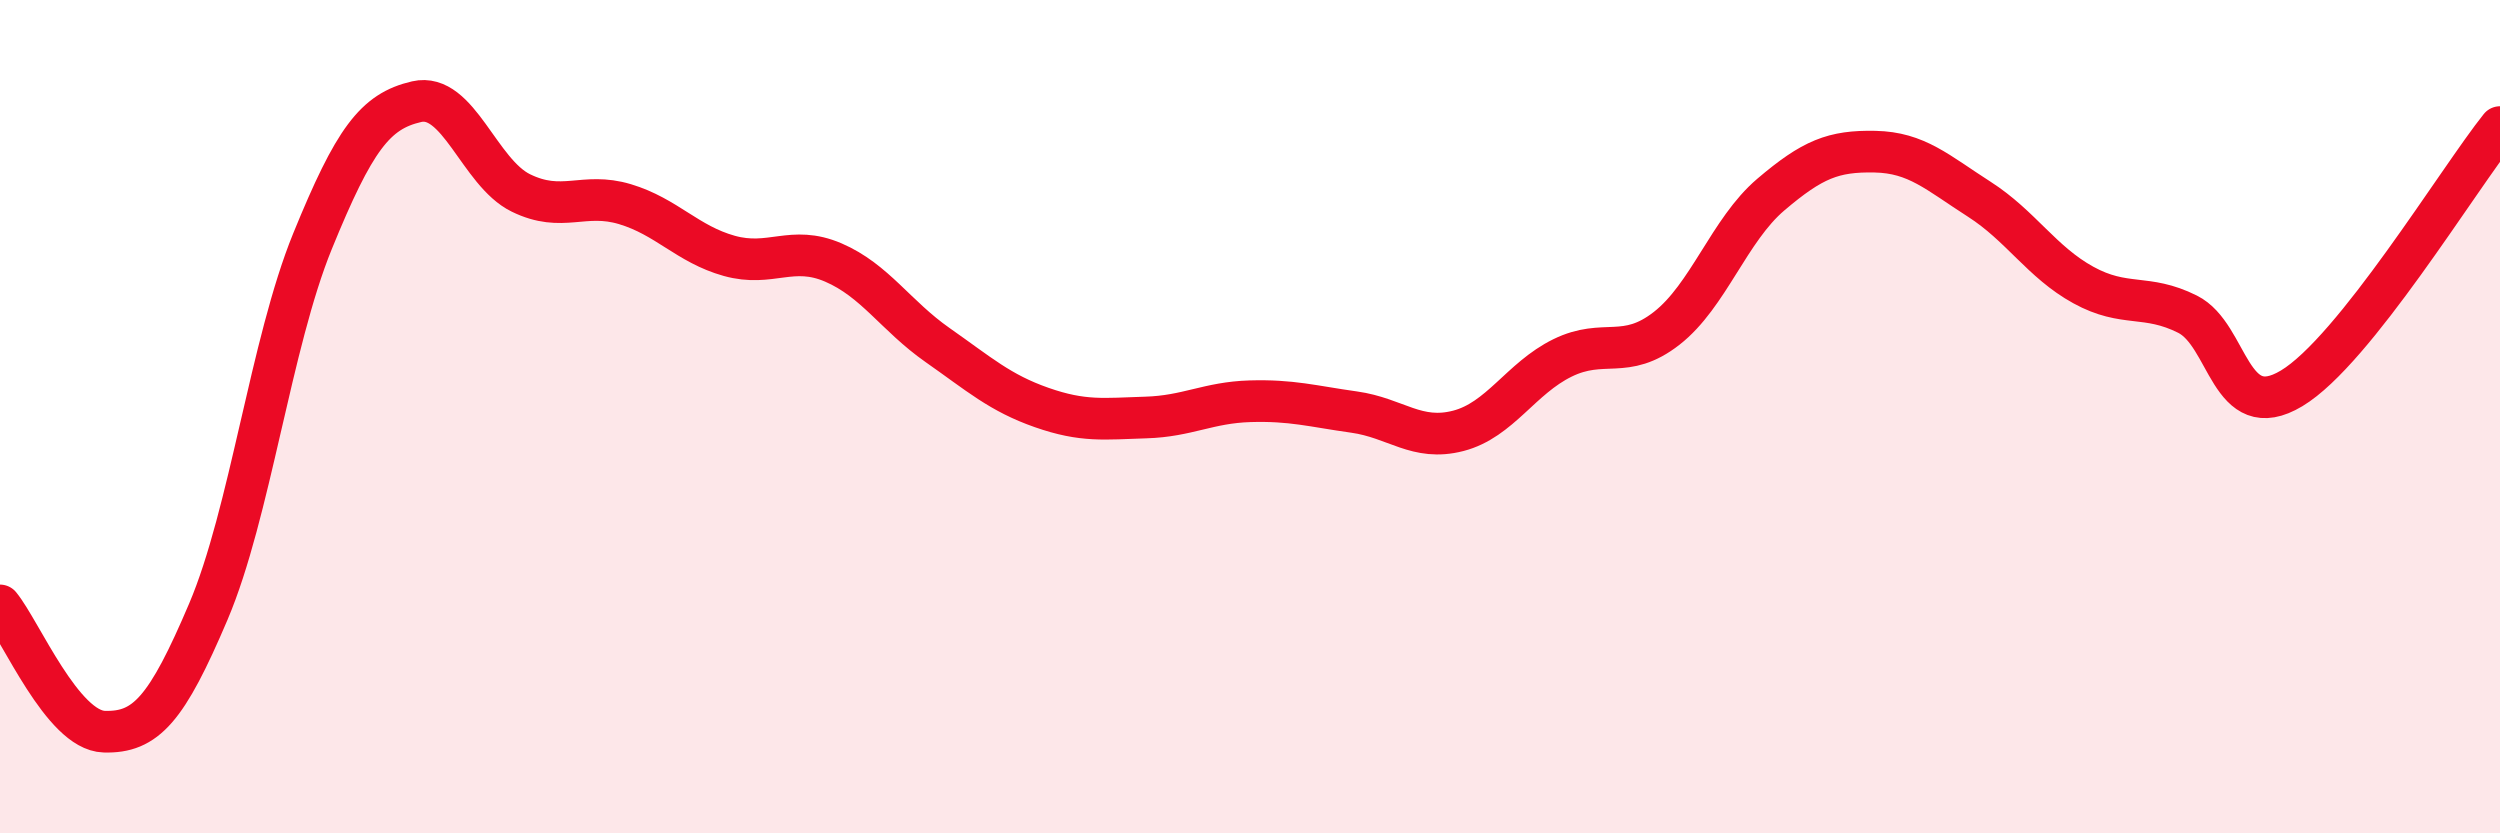 
    <svg width="60" height="20" viewBox="0 0 60 20" xmlns="http://www.w3.org/2000/svg">
      <path
        d="M 0,14.53 C 0.5,15.14 1.5,17.53 2.5,17.56 C 3.5,17.59 4,17.03 5,14.68 C 6,12.33 6.5,8.24 7.5,5.79 C 8.5,3.34 9,2.67 10,2.44 C 11,2.21 11.5,4.14 12.5,4.63 C 13.5,5.12 14,4.6 15,4.9 C 16,5.2 16.5,5.86 17.5,6.14 C 18.5,6.42 19,5.87 20,6.3 C 21,6.73 21.5,7.58 22.5,8.28 C 23.5,8.98 24,9.43 25,9.78 C 26,10.13 26.5,10.05 27.5,10.02 C 28.5,9.99 29,9.66 30,9.63 C 31,9.6 31.5,9.75 32.5,9.89 C 33.5,10.03 34,10.6 35,10.34 C 36,10.08 36.5,9.08 37.5,8.59 C 38.5,8.1 39,8.66 40,7.88 C 41,7.1 41.5,5.52 42.5,4.67 C 43.5,3.82 44,3.62 45,3.64 C 46,3.66 46.5,4.14 47.5,4.78 C 48.5,5.42 49,6.29 50,6.84 C 51,7.39 51.5,7.04 52.5,7.54 C 53.5,8.04 53.5,10.22 55,9.32 C 56.5,8.42 59,4.3 60,3.05L60 20L0 20Z"
        fill="#EB0A25"
        opacity="0.1"
        stroke-linecap="round"
        stroke-linejoin="round"
      />
      <path
        d="M 0,14.53 C 0.5,15.14 1.5,17.53 2.5,17.56 C 3.5,17.59 4,17.03 5,14.68 C 6,12.33 6.5,8.24 7.5,5.79 C 8.5,3.34 9,2.67 10,2.44 C 11,2.21 11.5,4.14 12.5,4.63 C 13.5,5.12 14,4.6 15,4.9 C 16,5.2 16.5,5.86 17.5,6.14 C 18.5,6.42 19,5.87 20,6.3 C 21,6.73 21.5,7.58 22.5,8.28 C 23.5,8.98 24,9.43 25,9.78 C 26,10.13 26.5,10.05 27.5,10.02 C 28.5,9.99 29,9.66 30,9.63 C 31,9.6 31.5,9.75 32.5,9.89 C 33.5,10.03 34,10.6 35,10.34 C 36,10.08 36.5,9.08 37.5,8.59 C 38.5,8.1 39,8.66 40,7.88 C 41,7.1 41.5,5.52 42.5,4.67 C 43.5,3.82 44,3.62 45,3.64 C 46,3.66 46.5,4.14 47.5,4.78 C 48.5,5.42 49,6.29 50,6.84 C 51,7.39 51.5,7.04 52.5,7.54 C 53.5,8.04 53.5,10.22 55,9.32 C 56.5,8.42 59,4.3 60,3.05"
        stroke="#EB0A25"
        stroke-width="1"
        fill="none"
        stroke-linecap="round"
        stroke-linejoin="round"
      />
    </svg>
  